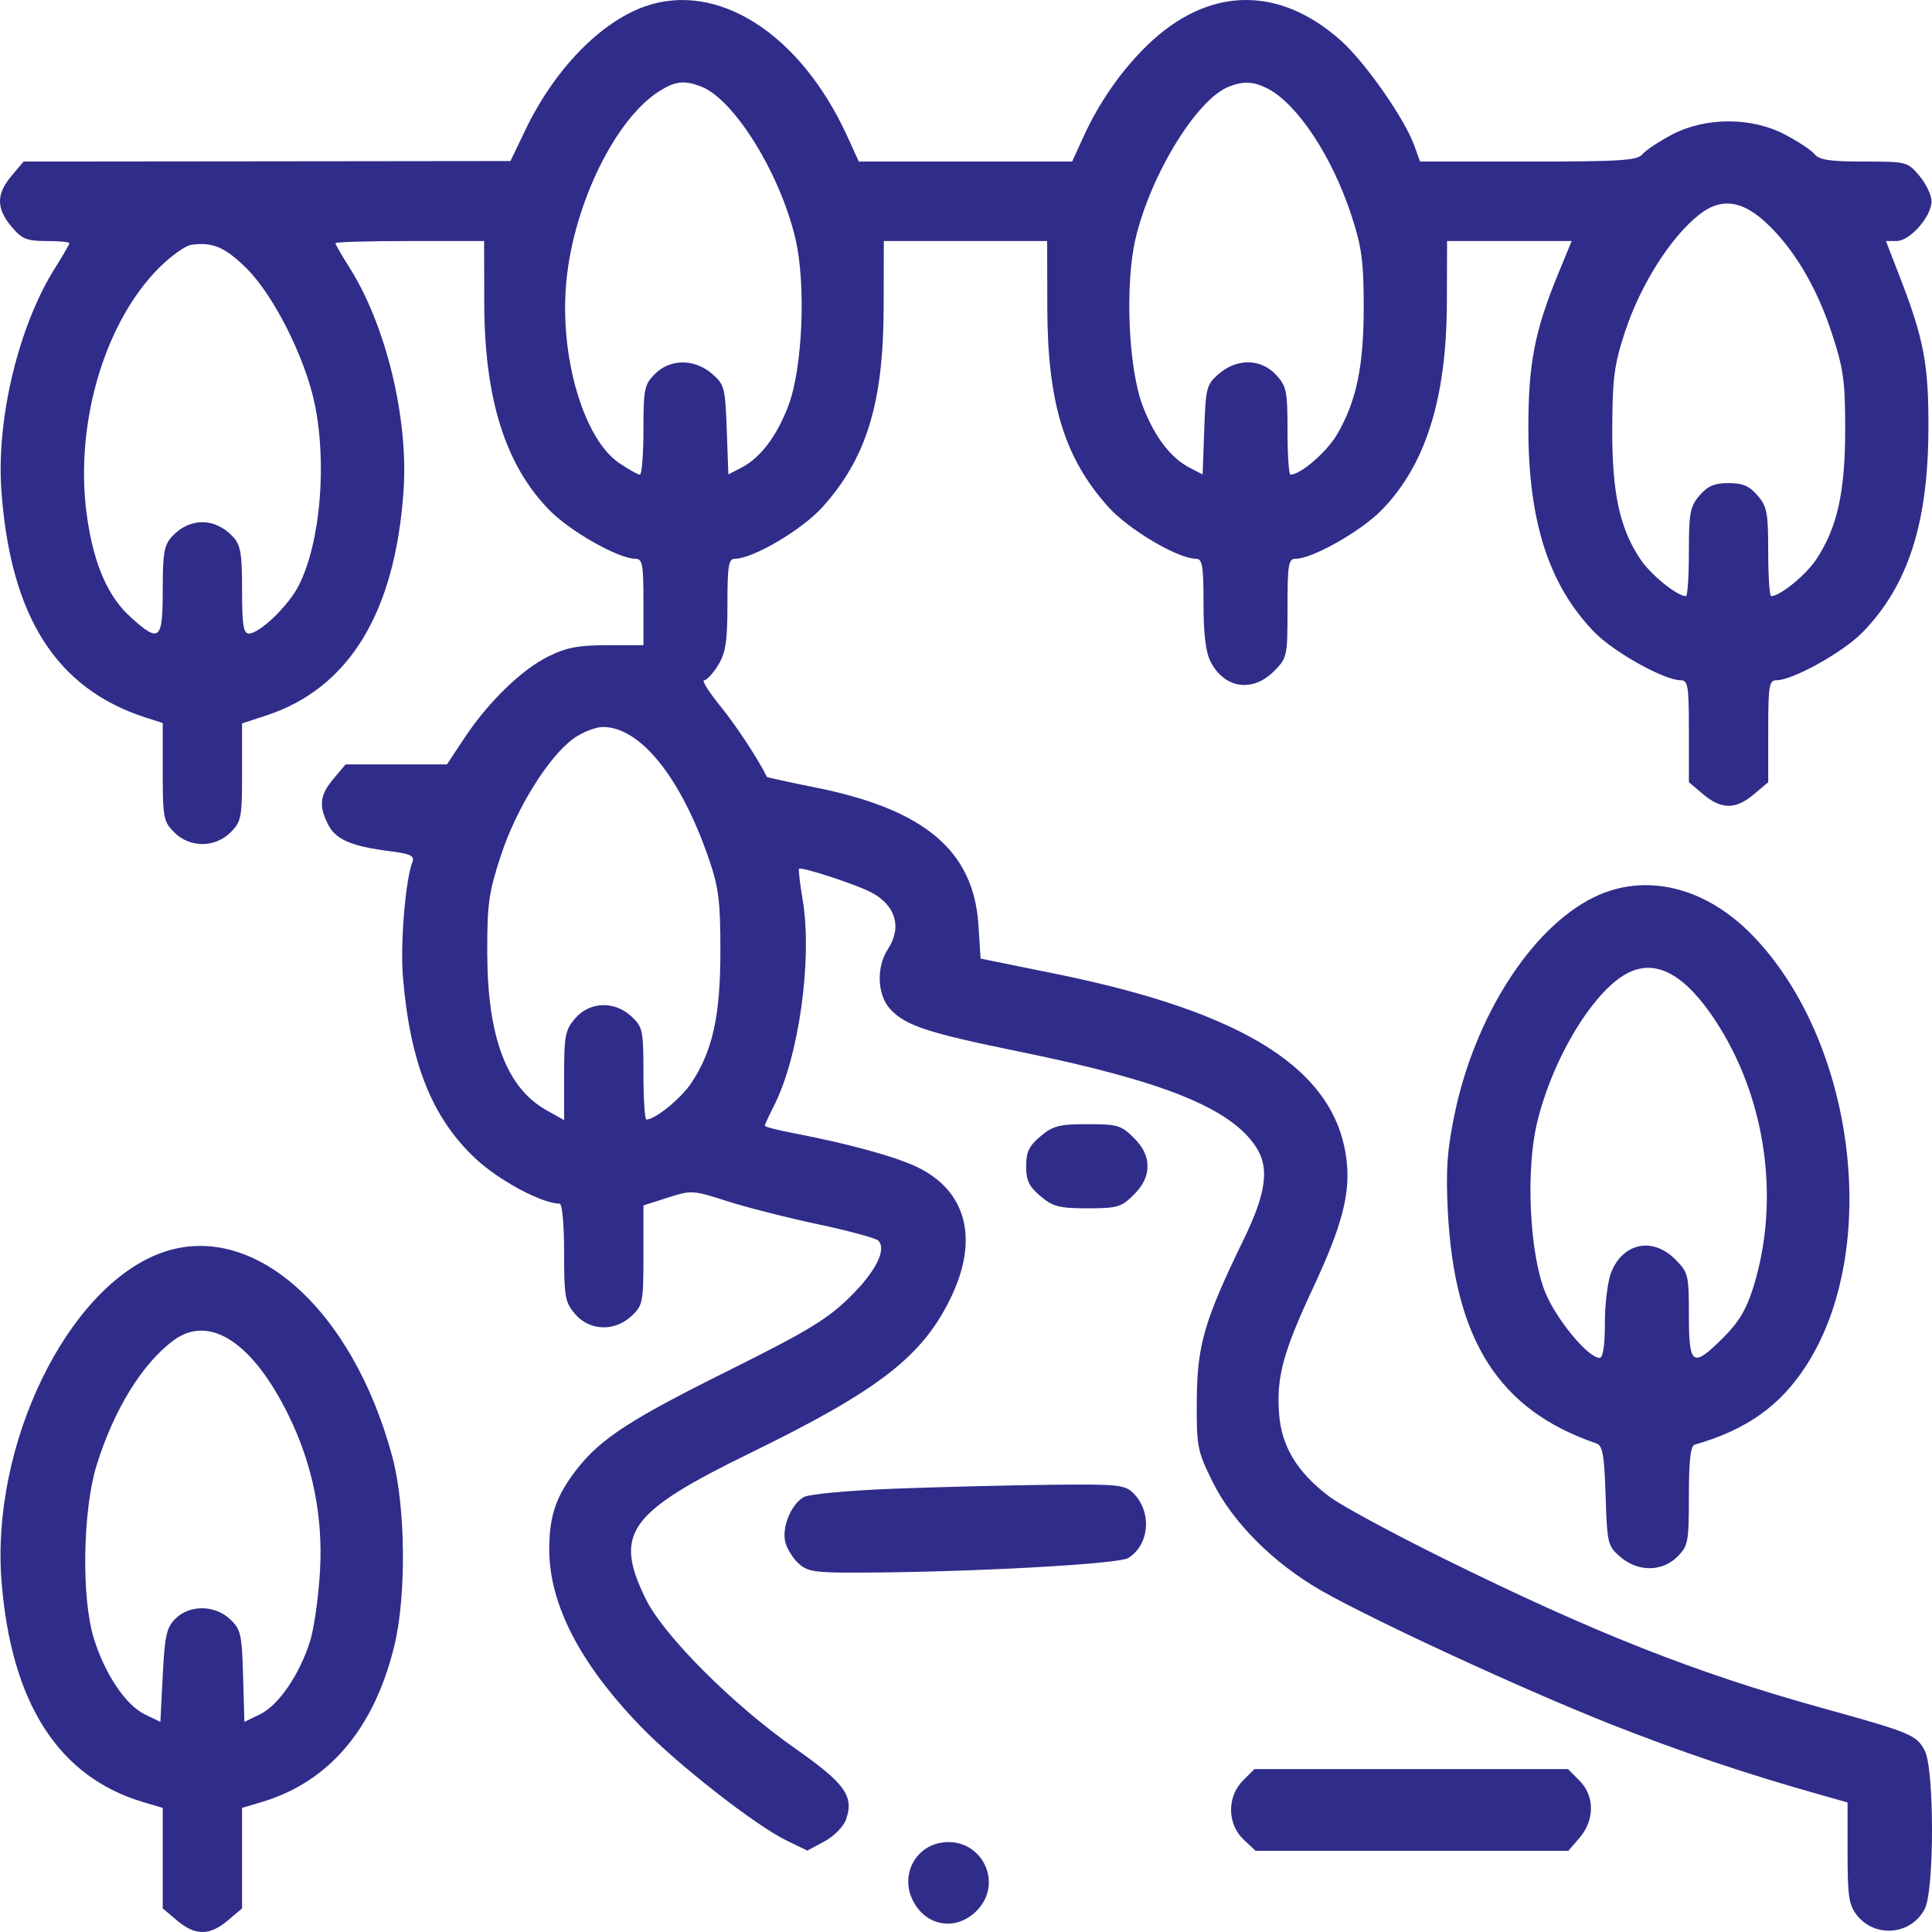 <svg width="48" height="48" viewBox="0 0 48 48" fill="none" xmlns="http://www.w3.org/2000/svg">
<path fill-rule="evenodd" clip-rule="evenodd" d="M16.013 0.163C14.906 0.558 13.773 1.73 13.055 3.224L12.682 4.001L6.633 4.008L0.585 4.014L0.285 4.371C-0.095 4.823 -0.095 5.178 0.285 5.63C0.545 5.94 0.661 5.988 1.155 5.988C1.468 5.988 1.724 6.012 1.724 6.042C1.724 6.071 1.567 6.343 1.375 6.646C0.464 8.085 -0.096 10.404 0.035 12.199C0.262 15.32 1.398 17.106 3.608 17.823L4.043 17.964V19.179C4.043 20.315 4.062 20.413 4.328 20.679C4.715 21.067 5.343 21.067 5.73 20.679C5.996 20.413 6.014 20.314 6.014 19.183V17.973L6.607 17.779C8.668 17.104 9.814 15.233 10.026 12.199C10.152 10.399 9.591 8.081 8.682 6.646C8.49 6.343 8.333 6.071 8.333 6.042C8.333 6.012 9.165 5.988 10.181 5.988H12.028L12.031 7.526C12.035 9.908 12.556 11.563 13.657 12.682C14.173 13.206 15.37 13.882 15.783 13.882C15.962 13.882 15.986 14.011 15.986 14.956V16.03H15.088C14.376 16.03 14.073 16.087 13.629 16.306C12.959 16.637 12.134 17.437 11.539 18.335L11.104 18.991H9.845H8.586L8.286 19.348C7.943 19.756 7.913 20.023 8.158 20.496C8.347 20.862 8.736 21.027 9.702 21.15C10.19 21.212 10.303 21.265 10.249 21.406C10.072 21.868 9.942 23.437 10.011 24.273C10.188 26.412 10.74 27.789 11.826 28.795C12.414 29.34 13.47 29.904 13.904 29.904C13.968 29.904 14.015 30.417 14.015 31.116C14.015 32.225 14.039 32.356 14.29 32.649C14.651 33.069 15.273 33.089 15.693 32.693C15.971 32.432 15.986 32.353 15.986 31.183V29.948L16.59 29.755C17.179 29.566 17.215 29.569 18.068 29.843C18.549 29.997 19.565 30.256 20.326 30.417C21.086 30.579 21.758 30.761 21.819 30.821C22.038 31.041 21.755 31.6 21.102 32.238C20.547 32.78 20.049 33.081 18.127 34.038C15.677 35.256 14.948 35.727 14.359 36.468C13.822 37.145 13.644 37.649 13.646 38.495C13.648 39.858 14.406 41.327 15.915 42.89C16.83 43.837 18.762 45.348 19.549 45.731L20.058 45.978L20.484 45.749C20.727 45.617 20.957 45.382 21.021 45.2C21.222 44.625 20.995 44.309 19.754 43.439C18.201 42.35 16.48 40.626 16.037 39.714C15.245 38.088 15.613 37.578 18.653 36.093C21.866 34.524 22.941 33.684 23.644 32.196C24.324 30.758 23.998 29.566 22.767 28.986C22.214 28.726 21.071 28.414 19.726 28.155C19.327 28.079 19.001 27.995 19.001 27.969C19.001 27.942 19.104 27.719 19.229 27.473C19.849 26.258 20.187 23.832 19.943 22.364C19.875 21.953 19.833 21.602 19.851 21.584C19.907 21.528 21.249 21.965 21.636 22.166C22.252 22.486 22.417 23.036 22.059 23.583C21.765 24.032 21.794 24.726 22.122 25.076C22.507 25.485 23.05 25.663 25.348 26.132C28.895 26.856 30.57 27.53 31.202 28.49C31.545 29.012 31.463 29.634 30.896 30.8C29.922 32.804 29.743 33.417 29.734 34.782C29.727 35.944 29.746 36.042 30.121 36.805C30.619 37.818 31.641 38.842 32.832 39.521C34.145 40.269 37.832 41.971 39.997 42.829C41.723 43.512 43.404 44.079 45.236 44.593L45.902 44.781V46.034C45.902 47.108 45.935 47.329 46.132 47.58C46.586 48.158 47.485 48.075 47.821 47.424C48.06 46.962 48.06 43.96 47.821 43.498C47.618 43.105 47.479 43.047 45.267 42.434C42.126 41.563 39.607 40.568 35.872 38.724C34.597 38.094 33.318 37.402 33.032 37.186C32.228 36.581 31.837 35.936 31.778 35.12C31.712 34.205 31.879 33.589 32.63 31.982C33.344 30.452 33.553 29.653 33.455 28.826C33.19 26.582 30.953 25.152 26.197 24.188L24.362 23.816L24.309 22.983C24.191 21.141 22.979 20.114 20.279 19.569C19.61 19.434 19.058 19.314 19.053 19.302C18.842 18.866 18.285 18.019 17.89 17.534C17.607 17.186 17.429 16.901 17.494 16.901C17.56 16.901 17.716 16.731 17.843 16.524C18.03 16.216 18.073 15.938 18.073 15.014C18.073 14.052 18.101 13.882 18.26 13.882C18.707 13.882 19.931 13.159 20.436 12.597C21.529 11.38 21.948 10.013 21.954 7.642L21.958 5.988L23.987 5.988H26.016L26.02 7.642C26.025 10.01 26.444 11.379 27.538 12.597C28.043 13.159 29.267 13.882 29.714 13.882C29.872 13.882 29.901 14.05 29.901 14.991C29.901 15.753 29.956 16.206 30.076 16.439C30.421 17.106 31.116 17.212 31.649 16.678C31.981 16.345 31.988 16.313 31.988 15.11C31.988 14.018 32.01 13.882 32.191 13.882C32.604 13.882 33.801 13.206 34.317 12.682C35.416 11.565 35.939 9.909 35.947 7.526L35.952 5.988H37.5H39.048L38.721 6.781C38.123 8.235 37.967 9.047 37.972 10.69C37.98 12.987 38.491 14.551 39.612 15.706C40.093 16.201 41.348 16.901 41.757 16.901C41.938 16.901 41.96 17.039 41.96 18.168V19.434L42.317 19.735C42.768 20.115 43.123 20.115 43.574 19.735L43.931 19.434V18.168C43.931 17.039 43.953 16.901 44.134 16.901C44.542 16.901 45.798 16.201 46.279 15.706C47.399 14.552 47.898 13.017 47.911 10.69C47.92 9.059 47.803 8.434 47.193 6.86L46.855 5.988H47.122C47.452 5.988 47.989 5.376 47.989 5.001C47.989 4.851 47.854 4.568 47.689 4.371C47.394 4.02 47.372 4.014 46.312 4.014C45.472 4.014 45.201 3.974 45.083 3.831C45 3.73 44.667 3.51 44.344 3.341C43.513 2.907 42.378 2.907 41.547 3.341C41.224 3.51 40.891 3.73 40.808 3.831C40.678 3.988 40.275 4.014 37.968 4.014H35.281L35.137 3.615C34.894 2.943 33.916 1.544 33.313 1.007C31.756 -0.378 30.001 -0.333 28.495 1.133C27.864 1.747 27.311 2.539 26.927 3.379L26.637 4.014H23.987H21.337L21.047 3.379C19.884 0.835 17.822 -0.482 16.013 0.163ZM16.392 2.258C15.298 2.938 14.258 5.054 14.072 6.98C13.892 8.833 14.491 10.896 15.383 11.504C15.617 11.662 15.848 11.793 15.897 11.793C15.946 11.793 15.986 11.294 15.986 10.684C15.986 9.663 16.009 9.554 16.271 9.291C16.651 8.911 17.252 8.909 17.69 9.286C17.998 9.551 18.018 9.627 18.056 10.677L18.096 11.787L18.419 11.62C18.892 11.375 19.297 10.841 19.586 10.082C19.941 9.149 20.029 7.067 19.762 5.93C19.381 4.306 18.237 2.462 17.417 2.149C17.002 1.991 16.783 2.014 16.392 2.258ZM30.522 2.156C29.727 2.477 28.584 4.345 28.212 5.93C27.945 7.067 28.034 9.149 28.389 10.082C28.677 10.841 29.083 11.375 29.555 11.62L29.879 11.787L29.919 10.677C29.956 9.627 29.976 9.551 30.284 9.286C30.736 8.898 31.329 8.909 31.704 9.313C31.963 9.594 31.988 9.715 31.988 10.707C31.988 11.304 32.021 11.793 32.061 11.793C32.311 11.793 32.963 11.23 33.217 10.796C33.701 9.97 33.883 9.096 33.881 7.613C33.88 6.489 33.831 6.131 33.575 5.349C33.099 3.894 32.239 2.591 31.501 2.204C31.15 2.021 30.888 2.008 30.522 2.156ZM42.236 5.317C41.52 5.871 40.762 7.061 40.373 8.243C40.107 9.048 40.062 9.385 40.056 10.632C40.047 12.245 40.241 13.141 40.767 13.912C41.027 14.292 41.672 14.811 41.887 14.811C41.927 14.811 41.96 14.318 41.96 13.715C41.96 12.74 41.989 12.584 42.225 12.31C42.428 12.073 42.596 12.002 42.946 12.002C43.295 12.002 43.463 12.073 43.666 12.31C43.902 12.584 43.931 12.74 43.931 13.715C43.931 14.318 43.964 14.811 44.004 14.811C44.225 14.811 44.867 14.287 45.126 13.896C45.645 13.111 45.841 12.233 45.843 10.69C45.844 9.465 45.804 9.173 45.51 8.274C45.128 7.107 44.536 6.126 43.834 5.494C43.258 4.976 42.751 4.919 42.236 5.317ZM4.752 6.083C4.6 6.105 4.235 6.368 3.94 6.665C2.55 8.07 1.822 10.663 2.177 12.94C2.353 14.071 2.694 14.834 3.246 15.333C3.964 15.982 4.043 15.915 4.043 14.659C4.043 13.733 4.077 13.541 4.278 13.325C4.717 12.854 5.343 12.857 5.786 13.333C5.979 13.54 6.014 13.745 6.014 14.659C6.014 15.531 6.047 15.74 6.184 15.74C6.451 15.74 7.164 15.053 7.421 14.549C7.96 13.491 8.131 11.511 7.813 10.008C7.574 8.88 6.803 7.347 6.142 6.685C5.6 6.143 5.28 6.004 4.752 6.083ZM14.241 18.355C13.617 18.813 12.823 20.097 12.442 21.261C12.141 22.181 12.102 22.458 12.106 23.693C12.113 25.768 12.587 27.025 13.57 27.579L14.015 27.829V26.725C14.015 25.731 14.043 25.589 14.29 25.301C14.651 24.881 15.273 24.861 15.693 25.257C15.968 25.515 15.986 25.603 15.986 26.673C15.986 27.301 16.019 27.814 16.06 27.814C16.28 27.814 16.922 27.29 17.181 26.899C17.707 26.103 17.897 25.239 17.898 23.635C17.899 22.407 17.857 22.058 17.623 21.371C16.927 19.33 15.915 18.062 14.98 18.062C14.793 18.062 14.46 18.194 14.241 18.355ZM39.596 22.294C38.052 23.052 36.644 25.246 36.139 27.68C35.954 28.571 35.919 29.063 35.97 30.078C36.131 33.294 37.242 35.036 39.659 35.86C39.818 35.914 39.858 36.138 39.891 37.163C39.929 38.352 39.943 38.41 40.256 38.68C40.695 39.057 41.295 39.055 41.675 38.675C41.941 38.408 41.96 38.311 41.96 37.162C41.96 36.279 42.001 35.922 42.105 35.892C43.392 35.523 44.228 34.93 44.874 33.929C46.745 31.032 46.094 25.858 43.529 23.227C42.357 22.025 40.866 21.671 39.596 22.294ZM40.505 24.143C39.643 24.526 38.579 26.252 38.186 27.903C37.909 29.067 37.997 31.064 38.369 32.052C38.623 32.727 39.446 33.735 39.741 33.735C39.828 33.735 39.873 33.434 39.873 32.861C39.873 32.369 39.945 31.814 40.037 31.593C40.338 30.871 41.065 30.732 41.621 31.288C41.946 31.613 41.96 31.671 41.96 32.681C41.96 33.938 42.053 33.996 42.824 33.224C43.206 32.842 43.393 32.523 43.566 31.966C44.239 29.784 43.87 27.246 42.604 25.335C41.875 24.235 41.183 23.843 40.505 24.143ZM25.851 28.231C25.567 28.47 25.494 28.622 25.494 28.975C25.494 29.328 25.567 29.48 25.851 29.719C26.161 29.98 26.316 30.02 27.02 30.02C27.762 30.02 27.86 29.991 28.17 29.681C28.402 29.449 28.509 29.225 28.509 28.975C28.509 28.725 28.402 28.501 28.17 28.27C27.86 27.959 27.762 27.93 27.02 27.93C26.316 27.93 26.161 27.97 25.851 28.231ZM3.999 31.13C1.668 31.986 -0.23 35.894 0.038 39.286C0.277 42.31 1.45 44.142 3.55 44.77L4.043 44.917V46.166V47.414L4.4 47.715C4.851 48.095 5.206 48.095 5.658 47.715L6.014 47.414V46.166V44.917L6.507 44.77C8.18 44.27 9.304 42.939 9.8 40.875C10.102 39.62 10.076 37.415 9.747 36.191C8.75 32.492 6.261 30.3 3.999 31.13ZM4.314 33.3C3.535 33.876 2.829 35.021 2.4 36.405C2.055 37.519 2.019 39.693 2.33 40.701C2.601 41.582 3.121 42.36 3.591 42.589L3.985 42.78L4.043 41.627C4.093 40.634 4.137 40.438 4.359 40.216C4.711 39.865 5.336 39.871 5.717 40.23C5.982 40.479 6.009 40.599 6.04 41.641L6.072 42.78L6.466 42.588C6.925 42.365 7.454 41.587 7.708 40.759C7.806 40.44 7.916 39.656 7.951 39.016C8.026 37.668 7.767 36.386 7.175 35.175C6.283 33.35 5.203 32.643 4.314 33.3ZM22.248 36.985C21.105 37.028 20.112 37.119 19.974 37.193C19.658 37.364 19.418 37.945 19.511 38.316C19.551 38.475 19.697 38.711 19.836 38.84C20.059 39.048 20.239 39.075 21.371 39.071C24.09 39.062 27.789 38.861 28.031 38.709C28.561 38.378 28.626 37.567 28.159 37.099C27.948 36.888 27.782 36.871 26.103 36.889C25.099 36.9 23.364 36.943 22.248 36.985ZM30.881 44.237C30.481 44.638 30.488 45.318 30.896 45.702L31.195 45.983H35.08H38.965L39.245 45.658C39.622 45.218 39.62 44.617 39.24 44.237L38.956 43.952H35.061H31.166L30.881 44.237ZM23.349 45.788C22.739 45.908 22.401 46.557 22.645 47.141C22.939 47.846 23.729 48.01 24.261 47.477C24.976 46.761 24.346 45.592 23.349 45.788Z" fill="#302C8A"/>
</svg>

